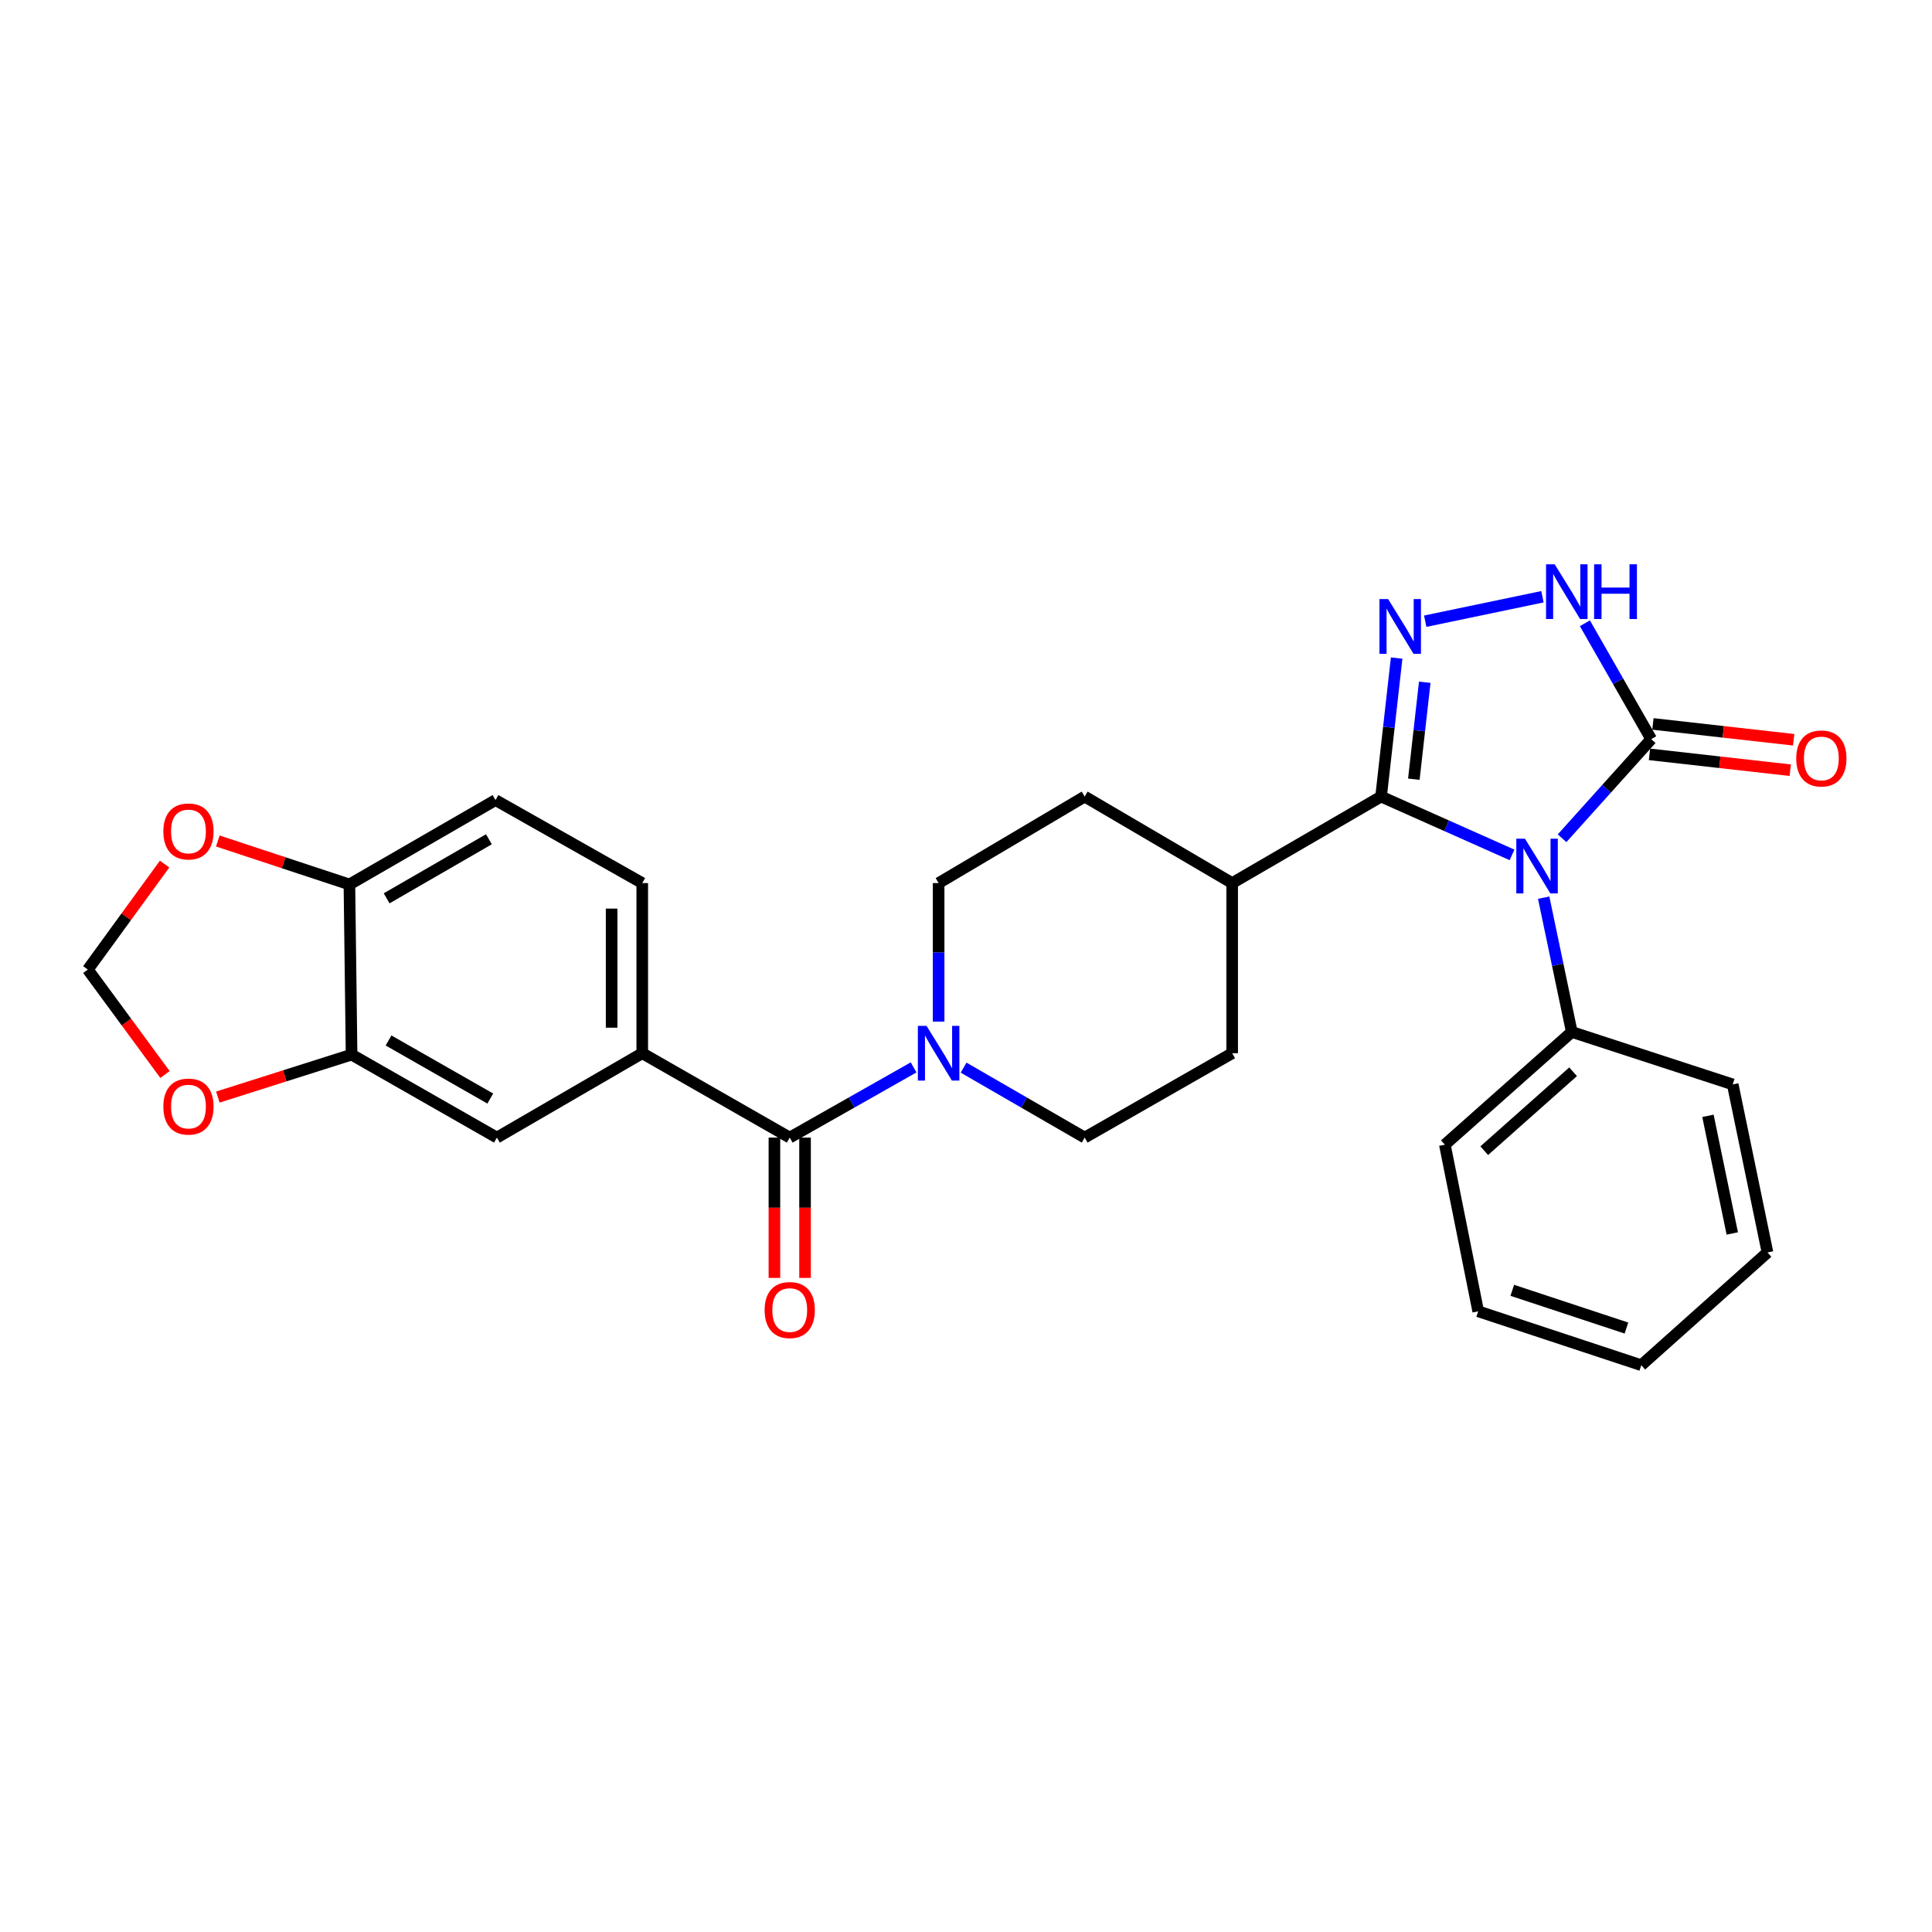 <?xml version='1.0' encoding='iso-8859-1'?>
<svg version='1.1' baseProfile='full'
              xmlns='http://www.w3.org/2000/svg'
                      xmlns:rdkit='http://www.rdkit.org/xml'
                      xmlns:xlink='http://www.w3.org/1999/xlink'
                  xml:space='preserve'
width='1000px' height='1000px' viewBox='0 0 1000 1000'>
<!-- END OF HEADER -->
<rect style='opacity:1.0;fill:#FFFFFF;stroke:none' width='1000' height='1000' x='0' y='0'> </rect>
<path class='bond-0' d='M 782.629,442.499 L 748.734,427.4' style='fill:none;fill-rule:evenodd;stroke:#0000FF;stroke-width:6px;stroke-linecap:butt;stroke-linejoin:miter;stroke-opacity:1' />
<path class='bond-0' d='M 748.734,427.4 L 714.839,412.301' style='fill:none;fill-rule:evenodd;stroke:#000000;stroke-width:6px;stroke-linecap:butt;stroke-linejoin:miter;stroke-opacity:1' />
<path class='bond-2' d='M 808.528,433.871 L 831.595,408.225' style='fill:none;fill-rule:evenodd;stroke:#0000FF;stroke-width:6px;stroke-linecap:butt;stroke-linejoin:miter;stroke-opacity:1' />
<path class='bond-2' d='M 831.595,408.225 L 854.663,382.579' style='fill:none;fill-rule:evenodd;stroke:#000000;stroke-width:6px;stroke-linecap:butt;stroke-linejoin:miter;stroke-opacity:1' />
<path class='bond-9' d='M 799.002,464.621 L 806.278,499.381' style='fill:none;fill-rule:evenodd;stroke:#0000FF;stroke-width:6px;stroke-linecap:butt;stroke-linejoin:miter;stroke-opacity:1' />
<path class='bond-9' d='M 806.278,499.381 L 813.553,534.141' style='fill:none;fill-rule:evenodd;stroke:#000000;stroke-width:6px;stroke-linecap:butt;stroke-linejoin:miter;stroke-opacity:1' />
<path class='bond-1' d='M 714.839,412.301 L 718.872,376.455' style='fill:none;fill-rule:evenodd;stroke:#000000;stroke-width:6px;stroke-linecap:butt;stroke-linejoin:miter;stroke-opacity:1' />
<path class='bond-1' d='M 718.872,376.455 L 722.905,340.61' style='fill:none;fill-rule:evenodd;stroke:#0000FF;stroke-width:6px;stroke-linecap:butt;stroke-linejoin:miter;stroke-opacity:1' />
<path class='bond-1' d='M 731.802,403.319 L 734.625,378.228' style='fill:none;fill-rule:evenodd;stroke:#000000;stroke-width:6px;stroke-linecap:butt;stroke-linejoin:miter;stroke-opacity:1' />
<path class='bond-1' d='M 734.625,378.228 L 737.448,353.136' style='fill:none;fill-rule:evenodd;stroke:#0000FF;stroke-width:6px;stroke-linecap:butt;stroke-linejoin:miter;stroke-opacity:1' />
<path class='bond-10' d='M 714.839,412.301 L 637.772,457.083' style='fill:none;fill-rule:evenodd;stroke:#000000;stroke-width:6px;stroke-linecap:butt;stroke-linejoin:miter;stroke-opacity:1' />
<path class='bond-28' d='M 737.689,321.534 L 798.361,308.874' style='fill:none;fill-rule:evenodd;stroke:#0000FF;stroke-width:6px;stroke-linecap:butt;stroke-linejoin:miter;stroke-opacity:1' />
<path class='bond-3' d='M 854.663,382.579 L 837.499,352.59' style='fill:none;fill-rule:evenodd;stroke:#000000;stroke-width:6px;stroke-linecap:butt;stroke-linejoin:miter;stroke-opacity:1' />
<path class='bond-3' d='M 837.499,352.59 L 820.336,322.601' style='fill:none;fill-rule:evenodd;stroke:#0000FF;stroke-width:6px;stroke-linecap:butt;stroke-linejoin:miter;stroke-opacity:1' />
<path class='bond-14' d='M 853.776,390.455 L 890.201,394.556' style='fill:none;fill-rule:evenodd;stroke:#000000;stroke-width:6px;stroke-linecap:butt;stroke-linejoin:miter;stroke-opacity:1' />
<path class='bond-14' d='M 890.201,394.556 L 926.627,398.658' style='fill:none;fill-rule:evenodd;stroke:#FF0000;stroke-width:6px;stroke-linecap:butt;stroke-linejoin:miter;stroke-opacity:1' />
<path class='bond-14' d='M 855.55,374.702 L 891.975,378.804' style='fill:none;fill-rule:evenodd;stroke:#000000;stroke-width:6px;stroke-linecap:butt;stroke-linejoin:miter;stroke-opacity:1' />
<path class='bond-14' d='M 891.975,378.804 L 928.401,382.905' style='fill:none;fill-rule:evenodd;stroke:#FF0000;stroke-width:6px;stroke-linecap:butt;stroke-linejoin:miter;stroke-opacity:1' />
<path class='bond-4' d='M 408.764,588.813 L 440.82,570.647' style='fill:none;fill-rule:evenodd;stroke:#000000;stroke-width:6px;stroke-linecap:butt;stroke-linejoin:miter;stroke-opacity:1' />
<path class='bond-4' d='M 440.82,570.647 L 472.877,552.482' style='fill:none;fill-rule:evenodd;stroke:#0000FF;stroke-width:6px;stroke-linecap:butt;stroke-linejoin:miter;stroke-opacity:1' />
<path class='bond-6' d='M 408.764,588.813 L 332.428,545.141' style='fill:none;fill-rule:evenodd;stroke:#000000;stroke-width:6px;stroke-linecap:butt;stroke-linejoin:miter;stroke-opacity:1' />
<path class='bond-16' d='M 400.838,588.813 L 400.838,625.13' style='fill:none;fill-rule:evenodd;stroke:#000000;stroke-width:6px;stroke-linecap:butt;stroke-linejoin:miter;stroke-opacity:1' />
<path class='bond-16' d='M 400.838,625.13 L 400.838,661.448' style='fill:none;fill-rule:evenodd;stroke:#FF0000;stroke-width:6px;stroke-linecap:butt;stroke-linejoin:miter;stroke-opacity:1' />
<path class='bond-16' d='M 416.69,588.813 L 416.69,625.13' style='fill:none;fill-rule:evenodd;stroke:#000000;stroke-width:6px;stroke-linecap:butt;stroke-linejoin:miter;stroke-opacity:1' />
<path class='bond-16' d='M 416.69,625.13 L 416.69,661.448' style='fill:none;fill-rule:evenodd;stroke:#FF0000;stroke-width:6px;stroke-linecap:butt;stroke-linejoin:miter;stroke-opacity:1' />
<path class='bond-5' d='M 485.831,528.779 L 485.831,492.931' style='fill:none;fill-rule:evenodd;stroke:#0000FF;stroke-width:6px;stroke-linecap:butt;stroke-linejoin:miter;stroke-opacity:1' />
<path class='bond-5' d='M 485.831,492.931 L 485.831,457.083' style='fill:none;fill-rule:evenodd;stroke:#000000;stroke-width:6px;stroke-linecap:butt;stroke-linejoin:miter;stroke-opacity:1' />
<path class='bond-30' d='M 498.754,552.606 L 530.091,570.709' style='fill:none;fill-rule:evenodd;stroke:#0000FF;stroke-width:6px;stroke-linecap:butt;stroke-linejoin:miter;stroke-opacity:1' />
<path class='bond-30' d='M 530.091,570.709 L 561.428,588.813' style='fill:none;fill-rule:evenodd;stroke:#000000;stroke-width:6px;stroke-linecap:butt;stroke-linejoin:miter;stroke-opacity:1' />
<path class='bond-8' d='M 332.428,545.141 L 257.193,588.813' style='fill:none;fill-rule:evenodd;stroke:#000000;stroke-width:6px;stroke-linecap:butt;stroke-linejoin:miter;stroke-opacity:1' />
<path class='bond-19' d='M 332.428,545.141 L 332.428,457.083' style='fill:none;fill-rule:evenodd;stroke:#000000;stroke-width:6px;stroke-linecap:butt;stroke-linejoin:miter;stroke-opacity:1' />
<path class='bond-19' d='M 316.576,531.932 L 316.576,470.291' style='fill:none;fill-rule:evenodd;stroke:#000000;stroke-width:6px;stroke-linecap:butt;stroke-linejoin:miter;stroke-opacity:1' />
<path class='bond-7' d='M 181.975,545.871 L 257.193,588.813' style='fill:none;fill-rule:evenodd;stroke:#000000;stroke-width:6px;stroke-linecap:butt;stroke-linejoin:miter;stroke-opacity:1' />
<path class='bond-7' d='M 201.117,538.546 L 253.769,568.605' style='fill:none;fill-rule:evenodd;stroke:#000000;stroke-width:6px;stroke-linecap:butt;stroke-linejoin:miter;stroke-opacity:1' />
<path class='bond-12' d='M 181.975,545.871 L 147.368,556.86' style='fill:none;fill-rule:evenodd;stroke:#000000;stroke-width:6px;stroke-linecap:butt;stroke-linejoin:miter;stroke-opacity:1' />
<path class='bond-12' d='M 147.368,556.86 L 112.76,567.848' style='fill:none;fill-rule:evenodd;stroke:#FF0000;stroke-width:6px;stroke-linecap:butt;stroke-linejoin:miter;stroke-opacity:1' />
<path class='bond-31' d='M 181.975,545.871 L 180.857,457.796' style='fill:none;fill-rule:evenodd;stroke:#000000;stroke-width:6px;stroke-linecap:butt;stroke-linejoin:miter;stroke-opacity:1' />
<path class='bond-23' d='M 813.553,534.141 L 747.856,592.494' style='fill:none;fill-rule:evenodd;stroke:#000000;stroke-width:6px;stroke-linecap:butt;stroke-linejoin:miter;stroke-opacity:1' />
<path class='bond-23' d='M 814.226,554.746 L 768.237,595.593' style='fill:none;fill-rule:evenodd;stroke:#000000;stroke-width:6px;stroke-linecap:butt;stroke-linejoin:miter;stroke-opacity:1' />
<path class='bond-24' d='M 813.553,534.141 L 896.855,561.292' style='fill:none;fill-rule:evenodd;stroke:#000000;stroke-width:6px;stroke-linecap:butt;stroke-linejoin:miter;stroke-opacity:1' />
<path class='bond-21' d='M 637.772,457.083 L 637.772,545.141' style='fill:none;fill-rule:evenodd;stroke:#000000;stroke-width:6px;stroke-linecap:butt;stroke-linejoin:miter;stroke-opacity:1' />
<path class='bond-22' d='M 637.772,457.083 L 561.428,412.301' style='fill:none;fill-rule:evenodd;stroke:#000000;stroke-width:6px;stroke-linecap:butt;stroke-linejoin:miter;stroke-opacity:1' />
<path class='bond-11' d='M 180.857,457.796 L 256.471,414.124' style='fill:none;fill-rule:evenodd;stroke:#000000;stroke-width:6px;stroke-linecap:butt;stroke-linejoin:miter;stroke-opacity:1' />
<path class='bond-11' d='M 200.127,464.972 L 253.057,434.402' style='fill:none;fill-rule:evenodd;stroke:#000000;stroke-width:6px;stroke-linecap:butt;stroke-linejoin:miter;stroke-opacity:1' />
<path class='bond-13' d='M 180.857,457.796 L 146.798,446.545' style='fill:none;fill-rule:evenodd;stroke:#000000;stroke-width:6px;stroke-linecap:butt;stroke-linejoin:miter;stroke-opacity:1' />
<path class='bond-13' d='M 146.798,446.545 L 112.739,435.294' style='fill:none;fill-rule:evenodd;stroke:#FF0000;stroke-width:6px;stroke-linecap:butt;stroke-linejoin:miter;stroke-opacity:1' />
<path class='bond-15' d='M 85.398,556.161 L 65.426,529.004' style='fill:none;fill-rule:evenodd;stroke:#FF0000;stroke-width:6px;stroke-linecap:butt;stroke-linejoin:miter;stroke-opacity:1' />
<path class='bond-15' d='M 65.426,529.004 L 45.455,501.847' style='fill:none;fill-rule:evenodd;stroke:#000000;stroke-width:6px;stroke-linecap:butt;stroke-linejoin:miter;stroke-opacity:1' />
<path class='bond-32' d='M 85.193,447.248 L 65.324,474.548' style='fill:none;fill-rule:evenodd;stroke:#FF0000;stroke-width:6px;stroke-linecap:butt;stroke-linejoin:miter;stroke-opacity:1' />
<path class='bond-32' d='M 65.324,474.548 L 45.455,501.847' style='fill:none;fill-rule:evenodd;stroke:#000000;stroke-width:6px;stroke-linecap:butt;stroke-linejoin:miter;stroke-opacity:1' />
<path class='bond-17' d='M 561.428,588.813 L 637.772,545.141' style='fill:none;fill-rule:evenodd;stroke:#000000;stroke-width:6px;stroke-linecap:butt;stroke-linejoin:miter;stroke-opacity:1' />
<path class='bond-18' d='M 485.831,457.083 L 561.428,412.301' style='fill:none;fill-rule:evenodd;stroke:#000000;stroke-width:6px;stroke-linecap:butt;stroke-linejoin:miter;stroke-opacity:1' />
<path class='bond-20' d='M 332.428,457.083 L 256.471,414.124' style='fill:none;fill-rule:evenodd;stroke:#000000;stroke-width:6px;stroke-linecap:butt;stroke-linejoin:miter;stroke-opacity:1' />
<path class='bond-26' d='M 747.856,592.494 L 765.117,678.737' style='fill:none;fill-rule:evenodd;stroke:#000000;stroke-width:6px;stroke-linecap:butt;stroke-linejoin:miter;stroke-opacity:1' />
<path class='bond-25' d='M 896.855,561.292 L 914.847,648.275' style='fill:none;fill-rule:evenodd;stroke:#000000;stroke-width:6px;stroke-linecap:butt;stroke-linejoin:miter;stroke-opacity:1' />
<path class='bond-25' d='M 884.031,577.55 L 896.625,638.439' style='fill:none;fill-rule:evenodd;stroke:#000000;stroke-width:6px;stroke-linecap:butt;stroke-linejoin:miter;stroke-opacity:1' />
<path class='bond-27' d='M 914.847,648.275 L 849.528,706.628' style='fill:none;fill-rule:evenodd;stroke:#000000;stroke-width:6px;stroke-linecap:butt;stroke-linejoin:miter;stroke-opacity:1' />
<path class='bond-29' d='M 765.117,678.737 L 849.528,706.628' style='fill:none;fill-rule:evenodd;stroke:#000000;stroke-width:6px;stroke-linecap:butt;stroke-linejoin:miter;stroke-opacity:1' />
<path class='bond-29' d='M 782.752,667.869 L 841.84,687.393' style='fill:none;fill-rule:evenodd;stroke:#000000;stroke-width:6px;stroke-linecap:butt;stroke-linejoin:miter;stroke-opacity:1' />
<path  class='atom-0' d='M 789.319 434.107
L 798.599 449.107
Q 799.519 450.587, 800.999 453.267
Q 802.479 455.947, 802.559 456.107
L 802.559 434.107
L 806.319 434.107
L 806.319 462.427
L 802.439 462.427
L 792.479 446.027
Q 791.319 444.107, 790.079 441.907
Q 788.879 439.707, 788.519 439.027
L 788.519 462.427
L 784.839 462.427
L 784.839 434.107
L 789.319 434.107
' fill='#0000FF'/>
<path  class='atom-2' d='M 718.487 310.074
L 727.767 325.074
Q 728.687 326.554, 730.167 329.234
Q 731.647 331.914, 731.727 332.074
L 731.727 310.074
L 735.487 310.074
L 735.487 338.394
L 731.607 338.394
L 721.647 321.994
Q 720.487 320.074, 719.247 317.874
Q 718.047 315.674, 717.687 314.994
L 717.687 338.394
L 714.007 338.394
L 714.007 310.074
L 718.487 310.074
' fill='#0000FF'/>
<path  class='atom-4' d='M 804.713 292.082
L 813.993 307.082
Q 814.913 308.562, 816.393 311.242
Q 817.873 313.922, 817.953 314.082
L 817.953 292.082
L 821.713 292.082
L 821.713 320.402
L 817.833 320.402
L 807.873 304.002
Q 806.713 302.082, 805.473 299.882
Q 804.273 297.682, 803.913 297.002
L 803.913 320.402
L 800.233 320.402
L 800.233 292.082
L 804.713 292.082
' fill='#0000FF'/>
<path  class='atom-4' d='M 825.113 292.082
L 828.953 292.082
L 828.953 304.122
L 843.433 304.122
L 843.433 292.082
L 847.273 292.082
L 847.273 320.402
L 843.433 320.402
L 843.433 307.322
L 828.953 307.322
L 828.953 320.402
L 825.113 320.402
L 825.113 292.082
' fill='#0000FF'/>
<path  class='atom-6' d='M 479.571 530.981
L 488.851 545.981
Q 489.771 547.461, 491.251 550.141
Q 492.731 552.821, 492.811 552.981
L 492.811 530.981
L 496.571 530.981
L 496.571 559.301
L 492.691 559.301
L 482.731 542.901
Q 481.571 540.981, 480.331 538.781
Q 479.131 536.581, 478.771 535.901
L 478.771 559.301
L 475.091 559.301
L 475.091 530.981
L 479.571 530.981
' fill='#0000FF'/>
<path  class='atom-13' d='M 84.546 572.759
Q 84.546 565.959, 87.906 562.159
Q 91.266 558.359, 97.546 558.359
Q 103.826 558.359, 107.186 562.159
Q 110.546 565.959, 110.546 572.759
Q 110.546 579.639, 107.146 583.559
Q 103.746 587.439, 97.546 587.439
Q 91.306 587.439, 87.906 583.559
Q 84.546 579.679, 84.546 572.759
M 97.546 584.239
Q 101.866 584.239, 104.186 581.359
Q 106.546 578.439, 106.546 572.759
Q 106.546 567.199, 104.186 564.399
Q 101.866 561.559, 97.546 561.559
Q 93.226 561.559, 90.866 564.359
Q 88.546 567.159, 88.546 572.759
Q 88.546 578.479, 90.866 581.359
Q 93.226 584.239, 97.546 584.239
' fill='#FF0000'/>
<path  class='atom-14' d='M 84.546 430.355
Q 84.546 423.555, 87.906 419.755
Q 91.266 415.955, 97.546 415.955
Q 103.826 415.955, 107.186 419.755
Q 110.546 423.555, 110.546 430.355
Q 110.546 437.235, 107.146 441.155
Q 103.746 445.035, 97.546 445.035
Q 91.306 445.035, 87.906 441.155
Q 84.546 437.275, 84.546 430.355
M 97.546 441.835
Q 101.866 441.835, 104.186 438.955
Q 106.546 436.035, 106.546 430.355
Q 106.546 424.795, 104.186 421.995
Q 101.866 419.155, 97.546 419.155
Q 93.226 419.155, 90.866 421.955
Q 88.546 424.755, 88.546 430.355
Q 88.546 436.075, 90.866 438.955
Q 93.226 441.835, 97.546 441.835
' fill='#FF0000'/>
<path  class='atom-15' d='M 929.729 392.575
Q 929.729 385.775, 933.089 381.975
Q 936.449 378.175, 942.729 378.175
Q 949.009 378.175, 952.369 381.975
Q 955.729 385.775, 955.729 392.575
Q 955.729 399.455, 952.329 403.375
Q 948.929 407.255, 942.729 407.255
Q 936.489 407.255, 933.089 403.375
Q 929.729 399.495, 929.729 392.575
M 942.729 404.055
Q 947.049 404.055, 949.369 401.175
Q 951.729 398.255, 951.729 392.575
Q 951.729 387.015, 949.369 384.215
Q 947.049 381.375, 942.729 381.375
Q 938.409 381.375, 936.049 384.175
Q 933.729 386.975, 933.729 392.575
Q 933.729 398.295, 936.049 401.175
Q 938.409 404.055, 942.729 404.055
' fill='#FF0000'/>
<path  class='atom-17' d='M 395.764 678.078
Q 395.764 671.278, 399.124 667.478
Q 402.484 663.678, 408.764 663.678
Q 415.044 663.678, 418.404 667.478
Q 421.764 671.278, 421.764 678.078
Q 421.764 684.958, 418.364 688.878
Q 414.964 692.758, 408.764 692.758
Q 402.524 692.758, 399.124 688.878
Q 395.764 684.998, 395.764 678.078
M 408.764 689.558
Q 413.084 689.558, 415.404 686.678
Q 417.764 683.758, 417.764 678.078
Q 417.764 672.518, 415.404 669.718
Q 413.084 666.878, 408.764 666.878
Q 404.444 666.878, 402.084 669.678
Q 399.764 672.478, 399.764 678.078
Q 399.764 683.798, 402.084 686.678
Q 404.444 689.558, 408.764 689.558
' fill='#FF0000'/>
</svg>
